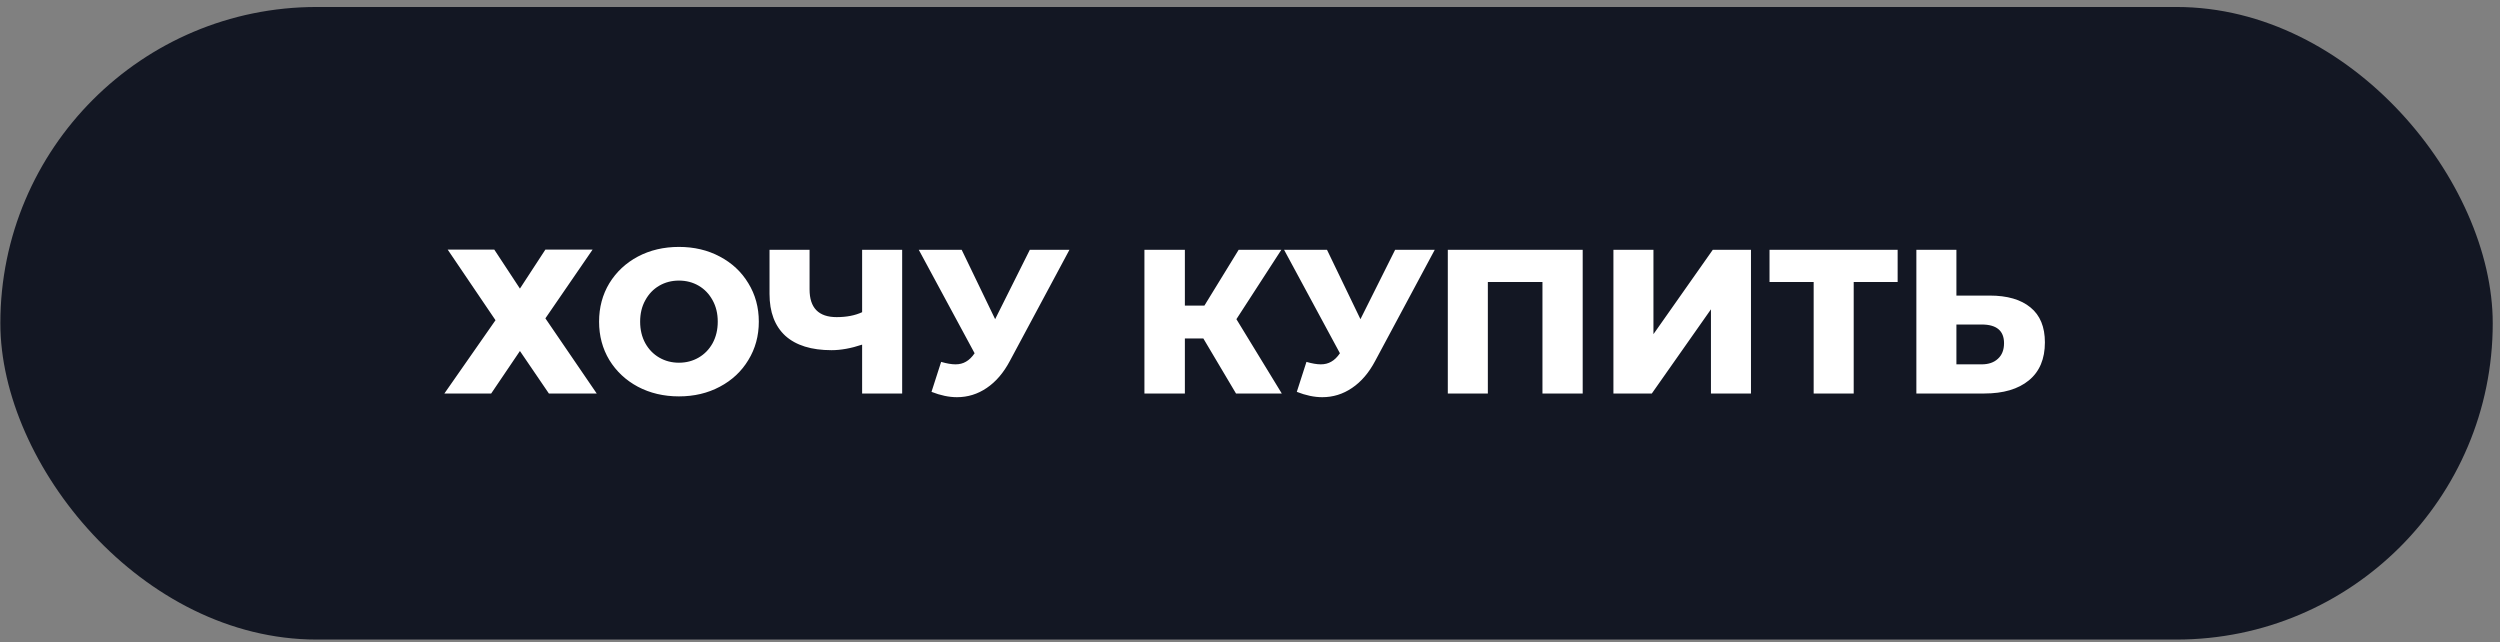 <?xml version="1.0" encoding="UTF-8"?> <svg xmlns="http://www.w3.org/2000/svg" width="179" height="46" viewBox="0 0 179 46" fill="none"><rect x="0" y="0" width="179" height="46" fill="#808080" stroke="none"/> <rect x="0.025" y="0.5" width="178.455" height="45.292" rx="22.646" fill="#131723"></rect> <path d="M35.39 17.87L37.227 20.663L39.05 17.87H42.431L39.05 22.794L42.725 28.175H39.3L37.227 25.132L35.169 28.175H31.817L35.478 22.927L32.053 17.87H35.39ZM48.612 28.381C47.525 28.381 46.544 28.15 45.672 27.69C44.81 27.229 44.129 26.592 43.629 25.779C43.139 24.965 42.894 24.049 42.894 23.03C42.894 22.01 43.139 21.094 43.629 20.281C44.129 19.467 44.81 18.83 45.672 18.37C46.544 17.909 47.525 17.679 48.612 17.679C49.7 17.679 50.675 17.909 51.538 18.37C52.41 18.83 53.091 19.467 53.581 20.281C54.081 21.094 54.331 22.01 54.331 23.03C54.331 24.049 54.081 24.965 53.581 25.779C53.091 26.592 52.41 27.229 51.538 27.69C50.675 28.15 49.7 28.381 48.612 28.381ZM48.612 25.97C49.132 25.97 49.602 25.847 50.024 25.602C50.445 25.357 50.778 25.014 51.023 24.573C51.268 24.122 51.391 23.608 51.391 23.03C51.391 22.451 51.268 21.942 51.023 21.501C50.778 21.05 50.445 20.702 50.024 20.457C49.602 20.212 49.132 20.09 48.612 20.09C48.093 20.09 47.623 20.212 47.201 20.457C46.78 20.702 46.447 21.05 46.202 21.501C45.956 21.942 45.834 22.451 45.834 23.03C45.834 23.608 45.956 24.122 46.202 24.573C46.447 25.014 46.78 25.357 47.201 25.602C47.623 25.847 48.093 25.97 48.612 25.97ZM64.595 17.884V28.175H61.728V24.676C60.934 24.941 60.204 25.073 59.538 25.073C58.097 25.073 56.995 24.73 56.23 24.044C55.476 23.348 55.098 22.349 55.098 21.045V17.884H57.965V20.722C57.965 22.045 58.612 22.706 59.905 22.706C60.611 22.706 61.219 22.589 61.728 22.353V17.884H64.595ZM76.573 17.884L72.31 25.837C71.859 26.69 71.305 27.337 70.649 27.778C70.002 28.219 69.292 28.439 68.517 28.439C67.949 28.439 67.341 28.312 66.695 28.057L67.385 25.911C67.787 26.028 68.13 26.087 68.415 26.087C68.699 26.087 68.949 26.023 69.164 25.896C69.39 25.769 69.595 25.568 69.782 25.293L65.783 17.884H68.856L71.252 22.853L73.736 17.884H76.573ZM86.16 24.235H84.837V28.175H81.941V17.884H84.837V21.883H86.234L88.689 17.884H91.746L88.527 22.853L91.776 28.175H88.498L86.16 24.235ZM102.729 17.884L98.466 25.837C98.015 26.69 97.462 27.337 96.805 27.778C96.158 28.219 95.448 28.439 94.674 28.439C94.105 28.439 93.498 28.312 92.851 28.057L93.542 25.911C93.944 26.028 94.287 26.087 94.571 26.087C94.855 26.087 95.105 26.023 95.32 25.896C95.546 25.769 95.752 25.568 95.938 25.293L91.939 17.884H95.012L97.408 22.853L99.892 17.884H102.729ZM113.321 17.884V28.175H110.44V20.192H106.53V28.175H103.663V17.884H113.321ZM115.521 17.884H118.387V23.926L122.636 17.884H125.37V28.175H122.504V22.148L118.27 28.175H115.521V17.884ZM135.871 20.192H132.725V28.175H129.858V20.192H126.698V17.884H135.871V20.192ZM142.46 21.163C143.725 21.163 144.7 21.447 145.386 22.015C146.072 22.574 146.415 23.407 146.415 24.514C146.415 25.7 146.033 26.607 145.268 27.234C144.504 27.861 143.44 28.175 142.078 28.175H137.212V17.884H140.079V21.163H142.46ZM141.887 26.087C142.377 26.087 142.764 25.955 143.048 25.69C143.342 25.426 143.489 25.053 143.489 24.573C143.489 23.681 142.955 23.235 141.887 23.235H140.079V26.087H141.887Z" fill="white"></path> </svg> 